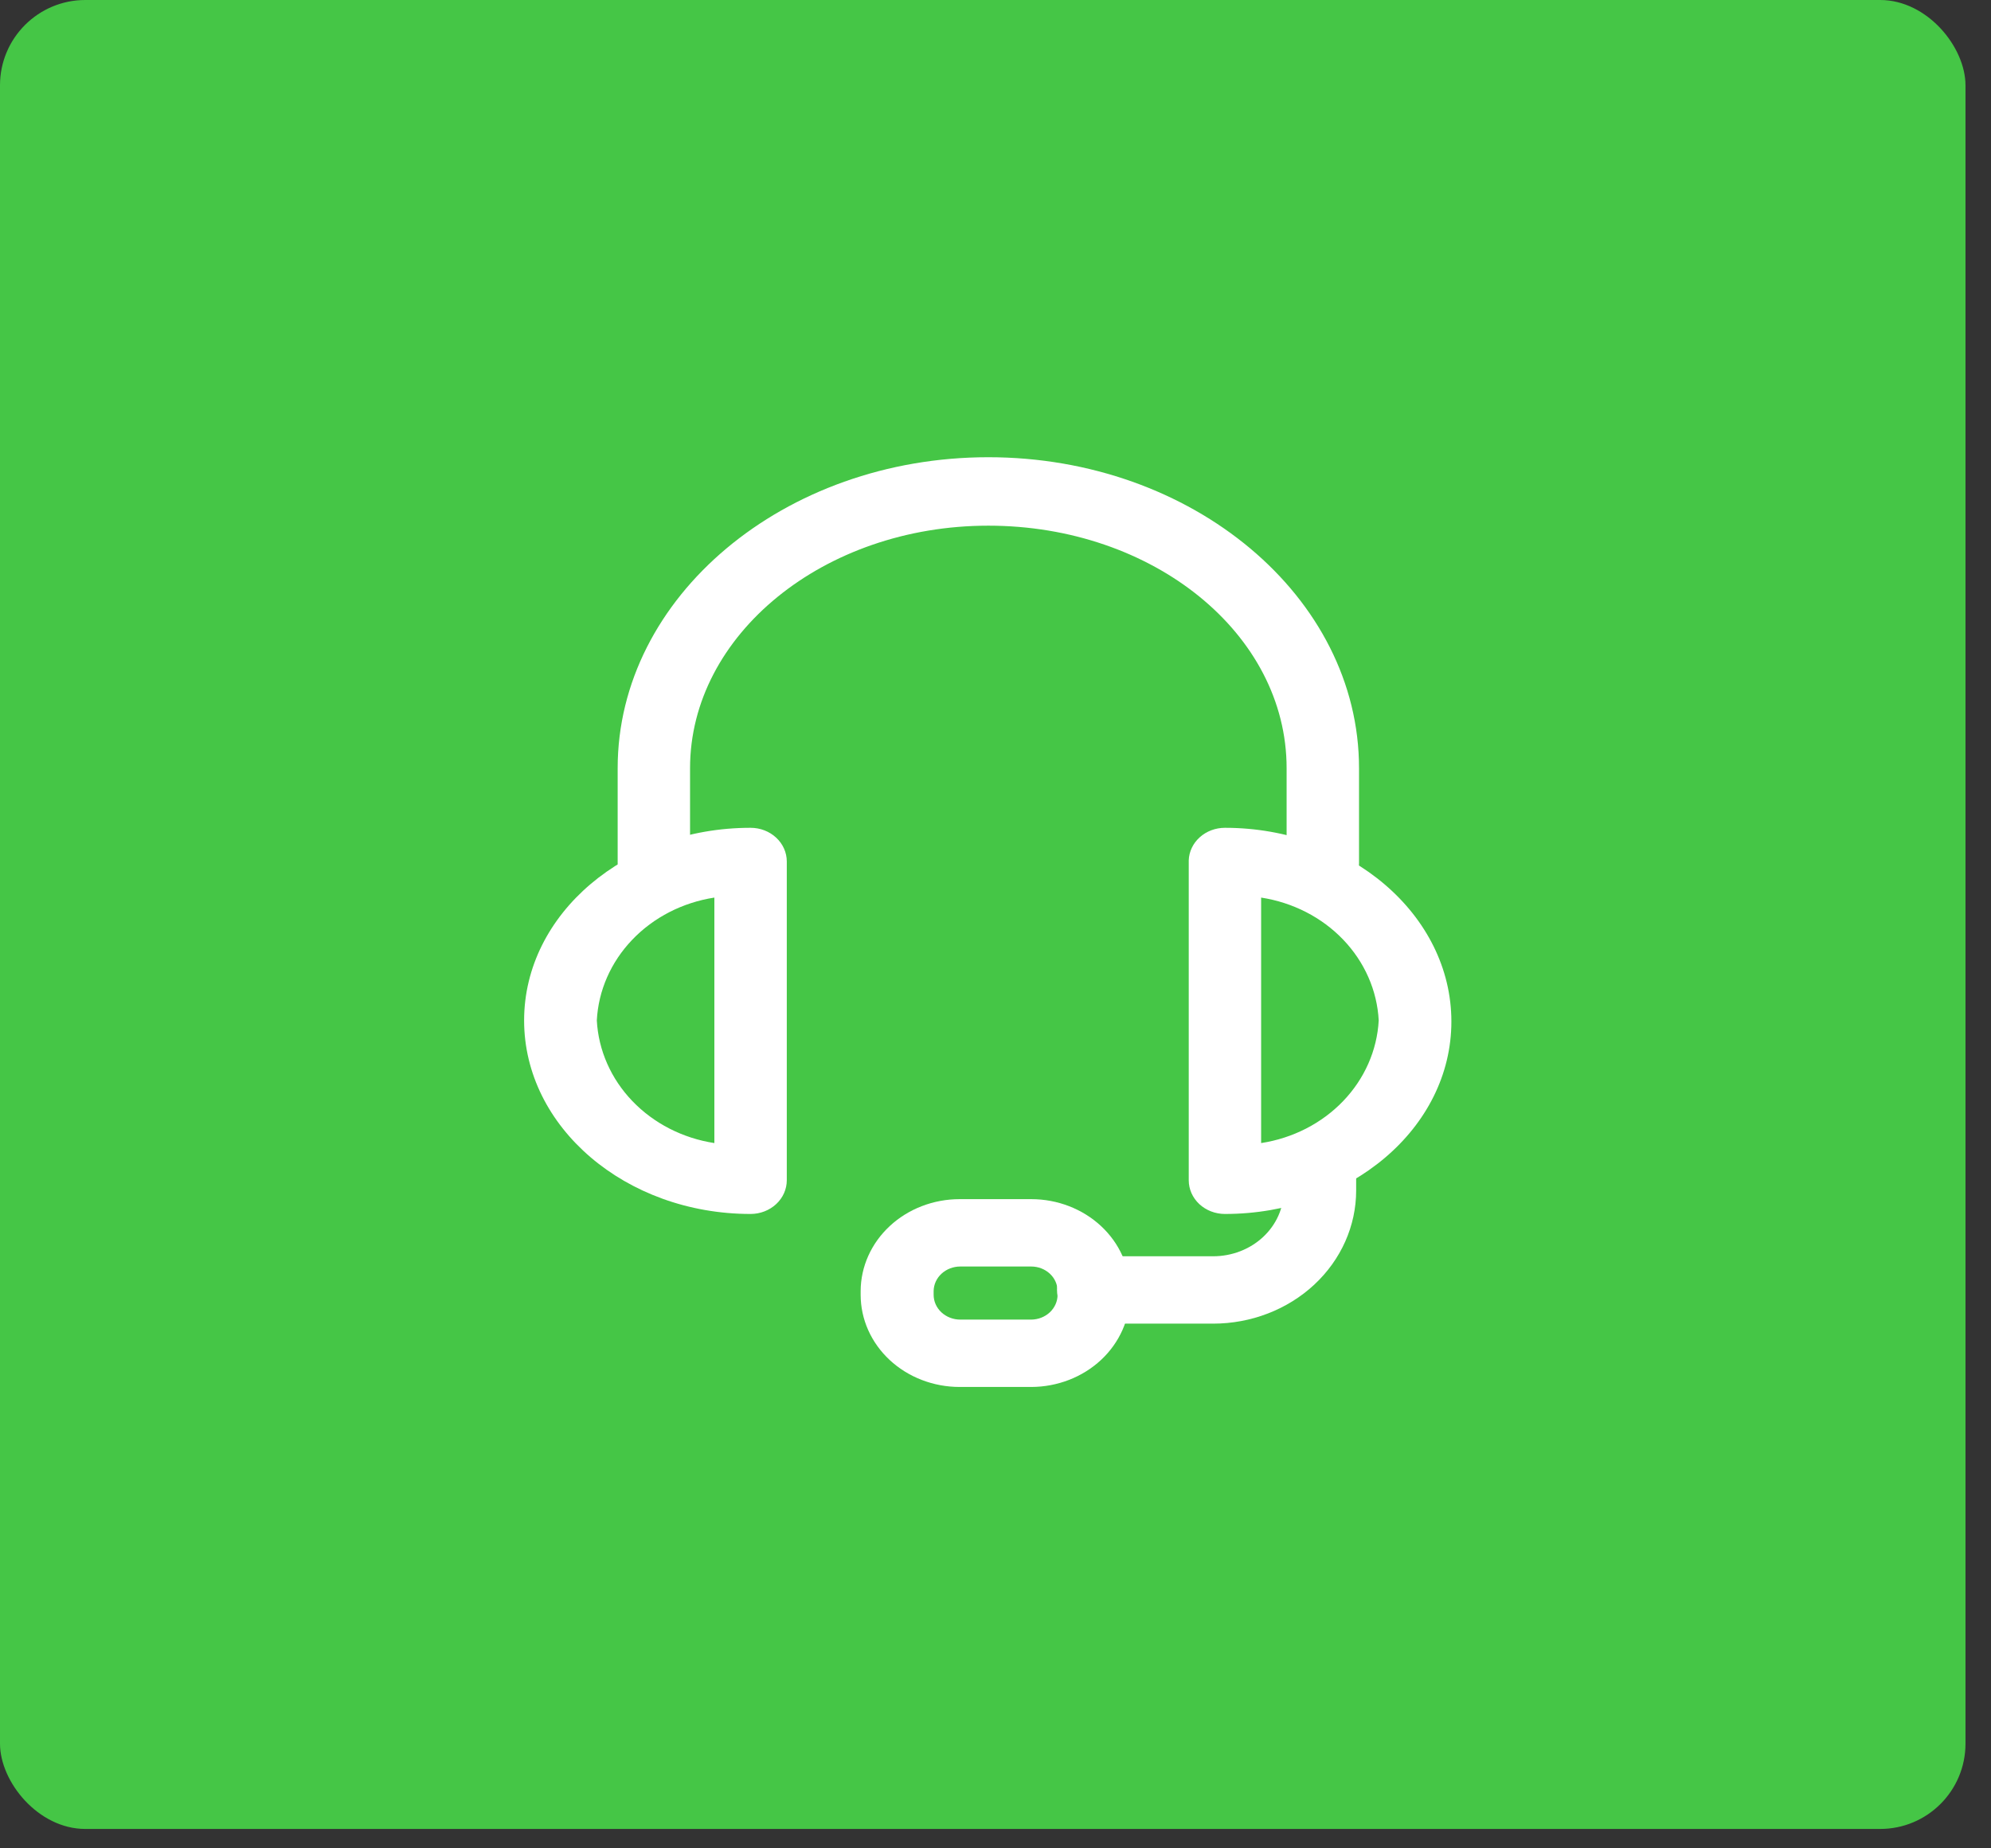 <svg width="70" height="65" viewBox="0 0 70 65" fill="none" xmlns="http://www.w3.org/2000/svg">
<rect x="0" y="0" width="70" height="65" fill="#333333" stroke="none"/>
<rect width="69.103" height="64.318" rx="3" fill="#45C646"/>
<path d="M46.508 31.545C46.17 31.545 45.847 31.421 45.608 31.198C45.369 30.976 45.235 30.675 45.235 30.361V27.015C45.235 22.277 40.531 18.486 34.748 18.486C28.965 18.486 24.261 22.325 24.261 27.015V30.361C24.261 30.675 24.127 30.976 23.889 31.198C23.65 31.421 23.326 31.545 22.989 31.545C22.651 31.545 22.327 31.421 22.089 31.198C21.85 30.976 21.716 30.675 21.716 30.361V27.015C21.716 20.988 27.57 16.079 34.748 16.079C41.926 16.079 47.781 20.988 47.781 27.015V30.361C47.782 30.517 47.75 30.671 47.687 30.816C47.623 30.96 47.529 31.091 47.411 31.201C47.292 31.311 47.152 31.399 46.997 31.458C46.842 31.517 46.675 31.547 46.508 31.545Z" fill="white"/>
<path d="M43.066 42.691C42.729 42.691 42.405 42.566 42.166 42.344C41.928 42.122 41.794 41.82 41.794 41.506V30.257C41.804 29.95 41.943 29.658 42.181 29.444C42.418 29.23 42.736 29.111 43.066 29.111C47.455 29.111 51.028 32.172 51.028 35.924C51.028 39.677 47.455 42.691 43.066 42.691ZM44.339 31.565V40.198C45.453 40.027 46.471 39.505 47.223 38.721C47.975 37.937 48.416 36.936 48.473 35.886C48.418 34.835 47.978 33.833 47.226 33.046C46.474 32.26 45.455 31.737 44.339 31.565ZM26.389 42.691C22.001 42.691 18.427 39.639 18.427 35.886C18.427 32.134 22.001 29.111 26.389 29.111C26.727 29.111 27.05 29.235 27.289 29.458C27.528 29.68 27.662 29.981 27.662 30.295V41.506C27.662 41.82 27.528 42.122 27.289 42.344C27.05 42.566 26.727 42.691 26.389 42.691ZM25.116 31.565C24 31.737 22.982 32.26 22.23 33.046C21.477 33.833 21.037 34.835 20.983 35.886C21.04 36.936 21.481 37.937 22.233 38.721C22.985 39.505 24.002 40.027 25.116 40.198V31.565Z" fill="white"/>
<path d="M42.651 46.548H38.435C38.098 46.548 37.774 46.424 37.535 46.202C37.297 45.979 37.163 45.678 37.163 45.364C37.163 45.05 37.297 44.748 37.535 44.526C37.774 44.304 38.098 44.179 38.435 44.179H42.651C43.309 44.179 43.941 43.936 44.407 43.502C44.873 43.068 45.135 42.48 45.135 41.867V41.346C45.135 41.032 45.269 40.73 45.508 40.508C45.746 40.286 46.07 40.161 46.408 40.161C46.745 40.161 47.069 40.286 47.307 40.508C47.546 40.73 47.68 41.032 47.68 41.346V41.867C47.68 43.109 47.15 44.299 46.207 45.177C45.264 46.055 43.984 46.548 42.651 46.548Z" fill="white"/>
<path d="M36.256 48.775H33.741C32.818 48.775 31.932 48.434 31.279 47.826C30.626 47.218 30.259 46.394 30.259 45.534V45.402C30.262 44.544 30.63 43.722 31.283 43.116C31.935 42.51 32.819 42.17 33.741 42.17H36.256C37.177 42.17 38.06 42.511 38.711 43.117C39.362 43.723 39.728 44.545 39.728 45.402V45.534C39.728 46.392 39.362 47.215 38.712 47.823C38.061 48.43 37.178 48.773 36.256 48.775ZM33.761 44.539C33.515 44.539 33.278 44.63 33.103 44.791C32.927 44.953 32.828 45.172 32.825 45.402V45.534C32.825 45.766 32.923 45.987 33.099 46.151C33.275 46.314 33.513 46.406 33.761 46.406H36.256C36.503 46.404 36.738 46.311 36.912 46.148C37.085 45.984 37.183 45.764 37.182 45.534V45.402C37.182 45.173 37.085 44.954 36.911 44.792C36.737 44.63 36.502 44.539 36.256 44.539H33.761Z" fill="white"/>
</svg>
